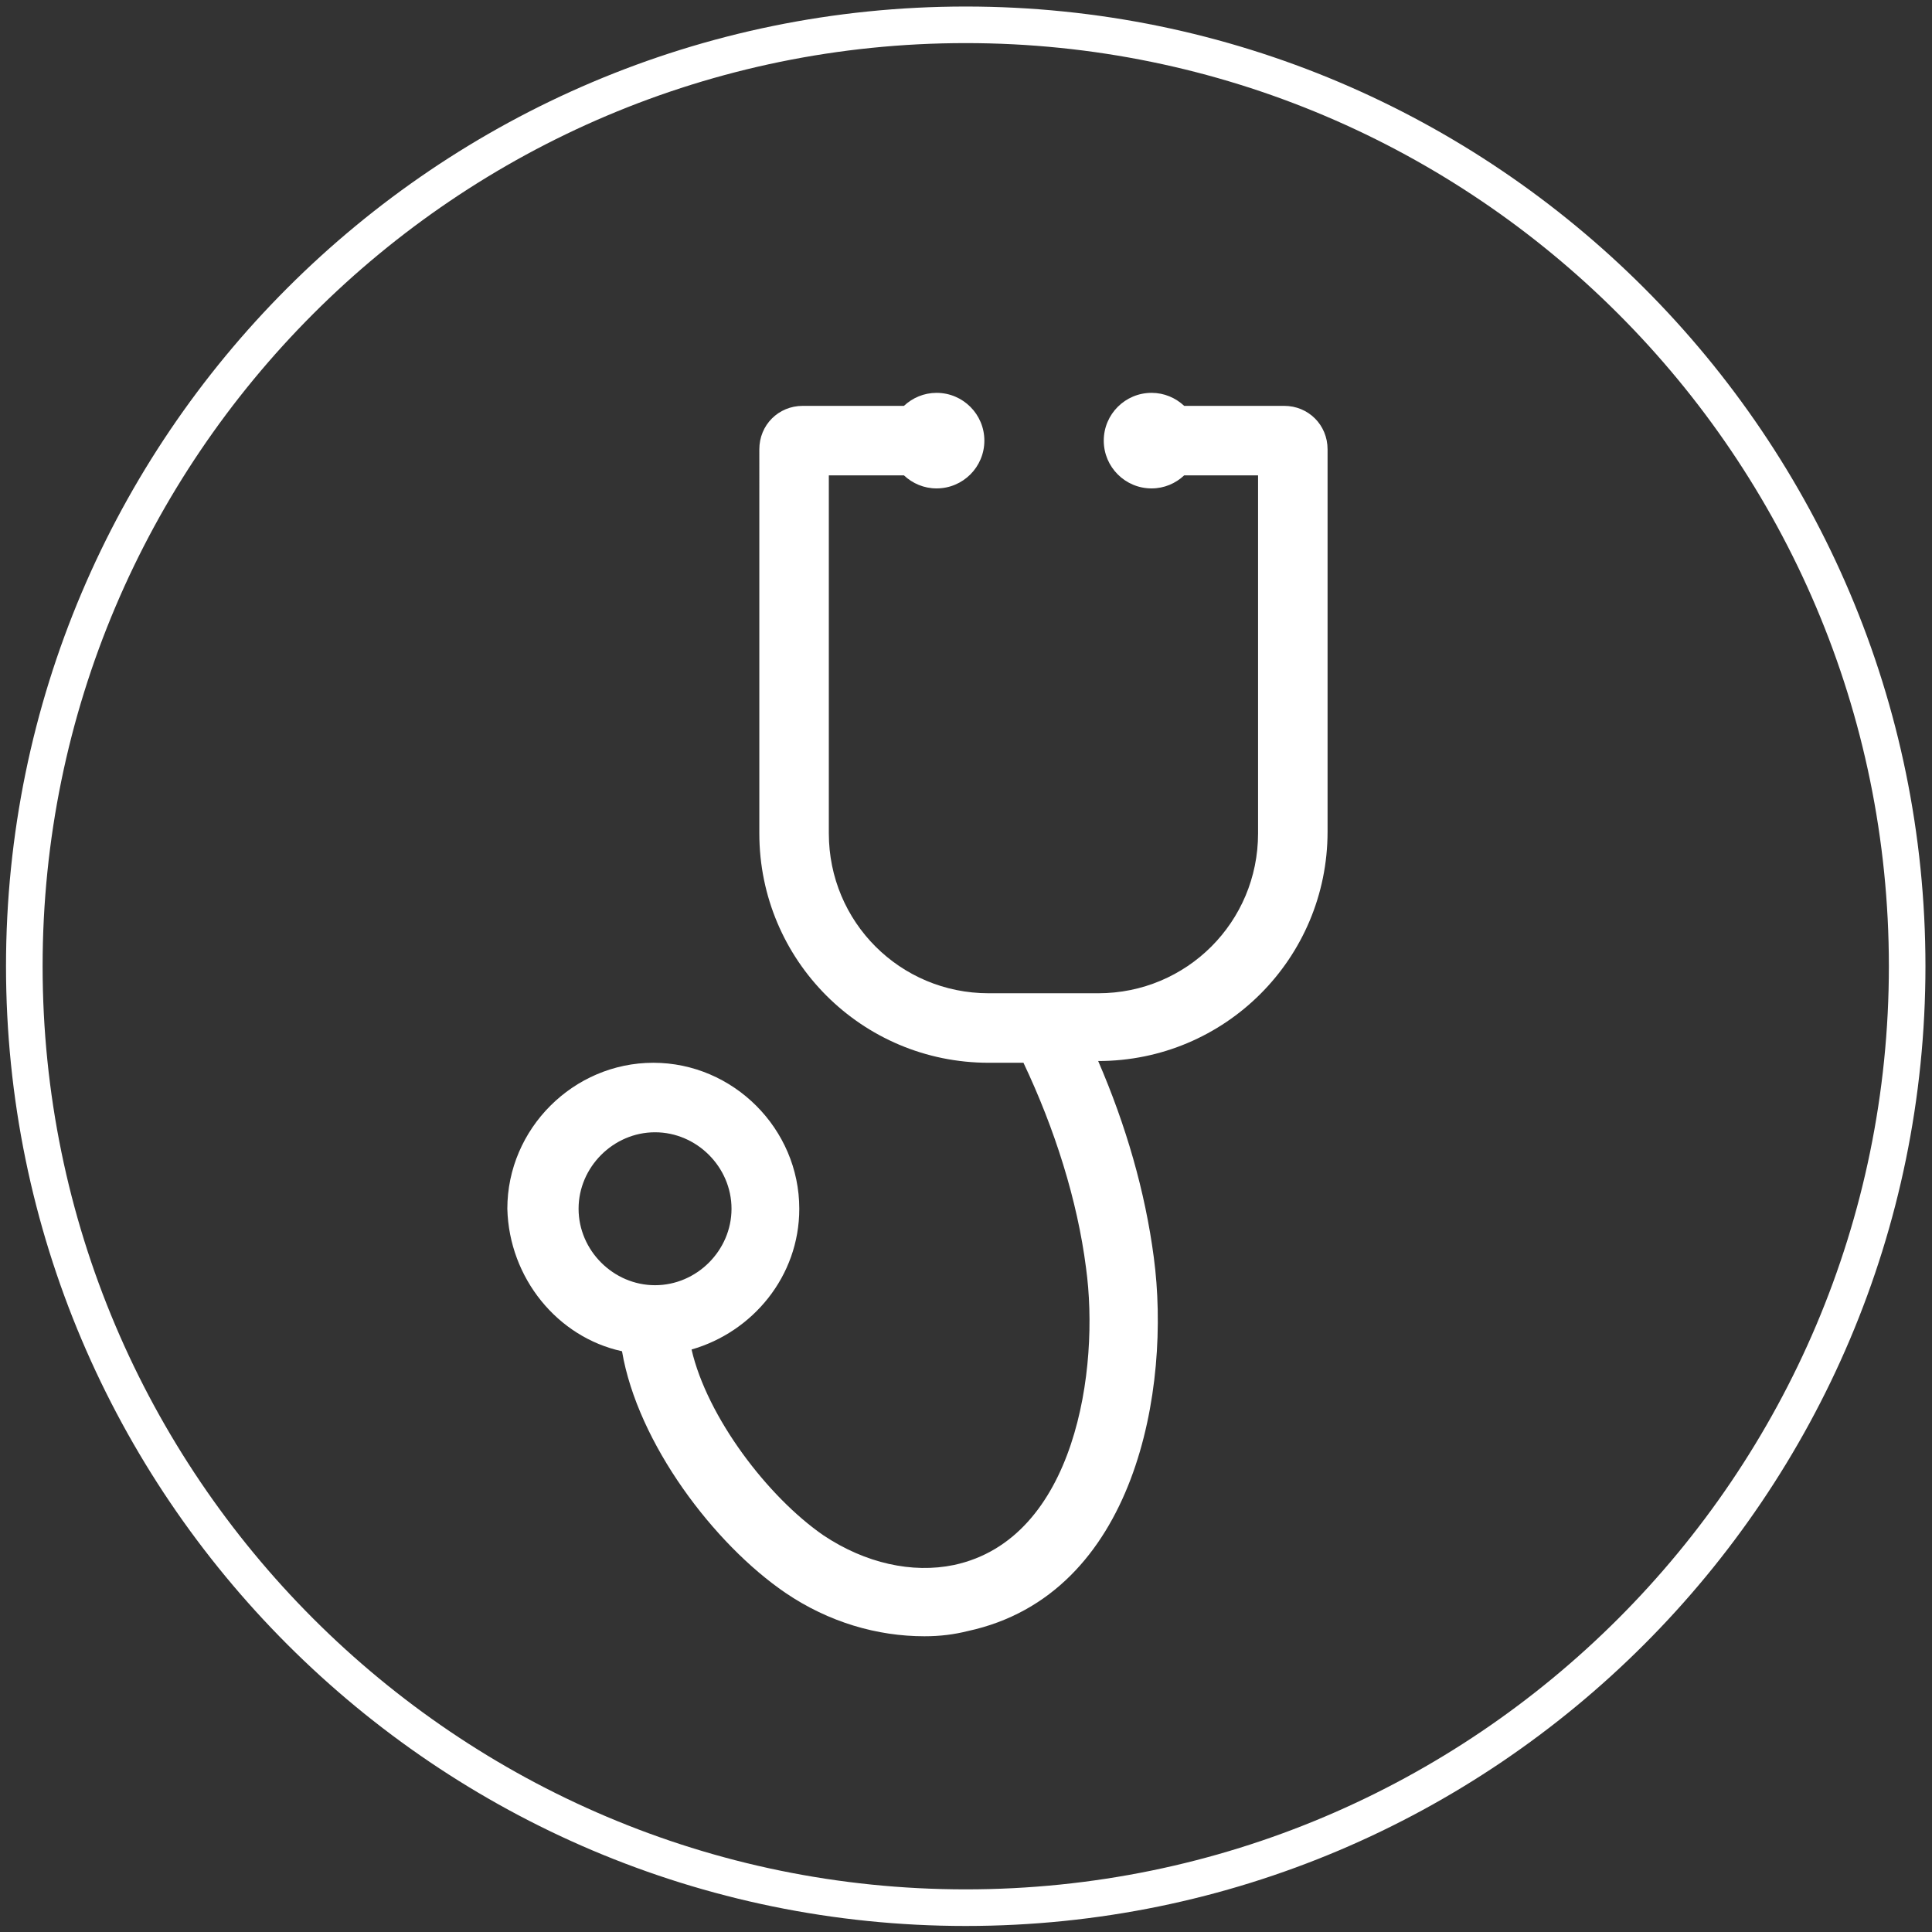 <?xml version="1.0" encoding="UTF-8" standalone="no"?>
<svg
   xmlns:dc="http://purl.org/dc/elements/1.1/"
   xmlns:cc="http://creativecommons.org/ns#"
   xmlns:rdf="http://www.w3.org/1999/02/22-rdf-syntax-ns#"
   xmlns:svg="http://www.w3.org/2000/svg"
   xmlns="http://www.w3.org/2000/svg"
   viewBox="0 0 106.667 106.667"
   height="106.667"
   width="106.667"
   xml:space="preserve"
   id="svg2"
   version="1.1"><rect x="0" y="0" width="106.667" height="106.667" fill="#333333" stroke="none"/><defs
     id="defs6"><clipPath
       id="clipPath18"
       clipPathUnits="userSpaceOnUse"><path
         id="path16"
         d="M 0,80 H 80 V 0 H 0 Z" /></clipPath></defs><g
     transform="matrix(1.333,0,0,-1.333,0,106.667)"
     id="g10"><g
       id="g12"><g
         clip-path="url(#clipPath18)"
         id="g14"><g
           transform="translate(39.999,1.766)"
           id="g20"><path
             id="path22"
             style="fill:#FFFFFF;fill-opacity:1;fill-rule:nonzero;stroke:none"
             d="m 0,0 c -21.083,0 -38.234,17.152 -38.234,38.235 0,21.082 17.151,38.234 38.234,38.234 21.083,0 38.235,-17.152 38.235,-38.234 C 38.235,17.152 21.083,0 0,0 m 0,77.984 c -21.918,0 -39.75,-17.831 -39.75,-39.749 0,-21.919 17.832,-39.751 39.75,-39.751 21.918,0 39.75,17.832 39.75,39.751 0,21.918 -17.832,39.749 -39.75,39.749" /></g><g
           transform="translate(23.964,29.956)"
           id="g24"><path
             id="path26"
             style="fill:#FFFFFF;fill-opacity:1;fill-rule:nonzero;stroke:none"
             d="M 0,0 C 0,1.727 1.44,3.167 3.167,3.167 4.894,3.167 6.334,1.727 6.334,0 6.334,-1.728 4.894,-3.167 3.167,-3.167 1.44,-3.167 0,-1.728 0,0 m 29.223,33.254 h -4.14 c -0.354,0.332 -0.827,0.539 -1.351,0.539 -1.094,0 -1.98,-0.886 -1.98,-1.979 0,-1.093 0.886,-1.979 1.98,-1.979 0.524,0 0.997,0.207 1.351,0.54 h 3.06 V 15.547 c 0,-3.671 -2.951,-6.622 -6.622,-6.622 h -4.534 c -3.671,0 -6.622,2.951 -6.622,6.622 v 14.828 h 3.111 c 0.354,-0.333 0.827,-0.54 1.351,-0.54 1.094,0 1.98,0.886 1.98,1.979 0,1.093 -0.886,1.979 -1.98,1.979 -0.524,0 -0.997,-0.207 -1.351,-0.539 H 9.285 c -1.008,0 -1.799,-0.792 -1.799,-1.8 V 15.547 c 0,-5.254 4.246,-9.501 9.501,-9.501 h 1.439 c 1.296,-2.735 2.232,-5.686 2.591,-8.493 0.576,-4.175 -0.431,-11.229 -5.47,-12.308 -1.727,-0.36 -3.671,0.072 -5.398,1.223 -2.303,1.584 -4.823,4.895 -5.47,7.702 2.519,0.72 4.462,3.023 4.462,5.83 0,3.311 -2.735,6.046 -6.046,6.046 -3.311,0 -6.046,-2.735 -6.046,-6.046 0.072,-2.879 2.087,-5.326 4.75,-5.902 0.648,-3.815 3.815,-7.99 6.766,-10.005 1.8,-1.224 3.815,-1.8 5.758,-1.8 0.648,0 1.224,0.072 1.8,0.216 6.982,1.512 8.421,10.077 7.702,15.476 -0.36,2.735 -1.152,5.47 -2.304,8.133 5.255,0 9.501,4.247 9.501,9.501 v 15.835 c 0,1.008 -0.791,1.8 -1.799,1.8" /></g></g></g></g></svg>